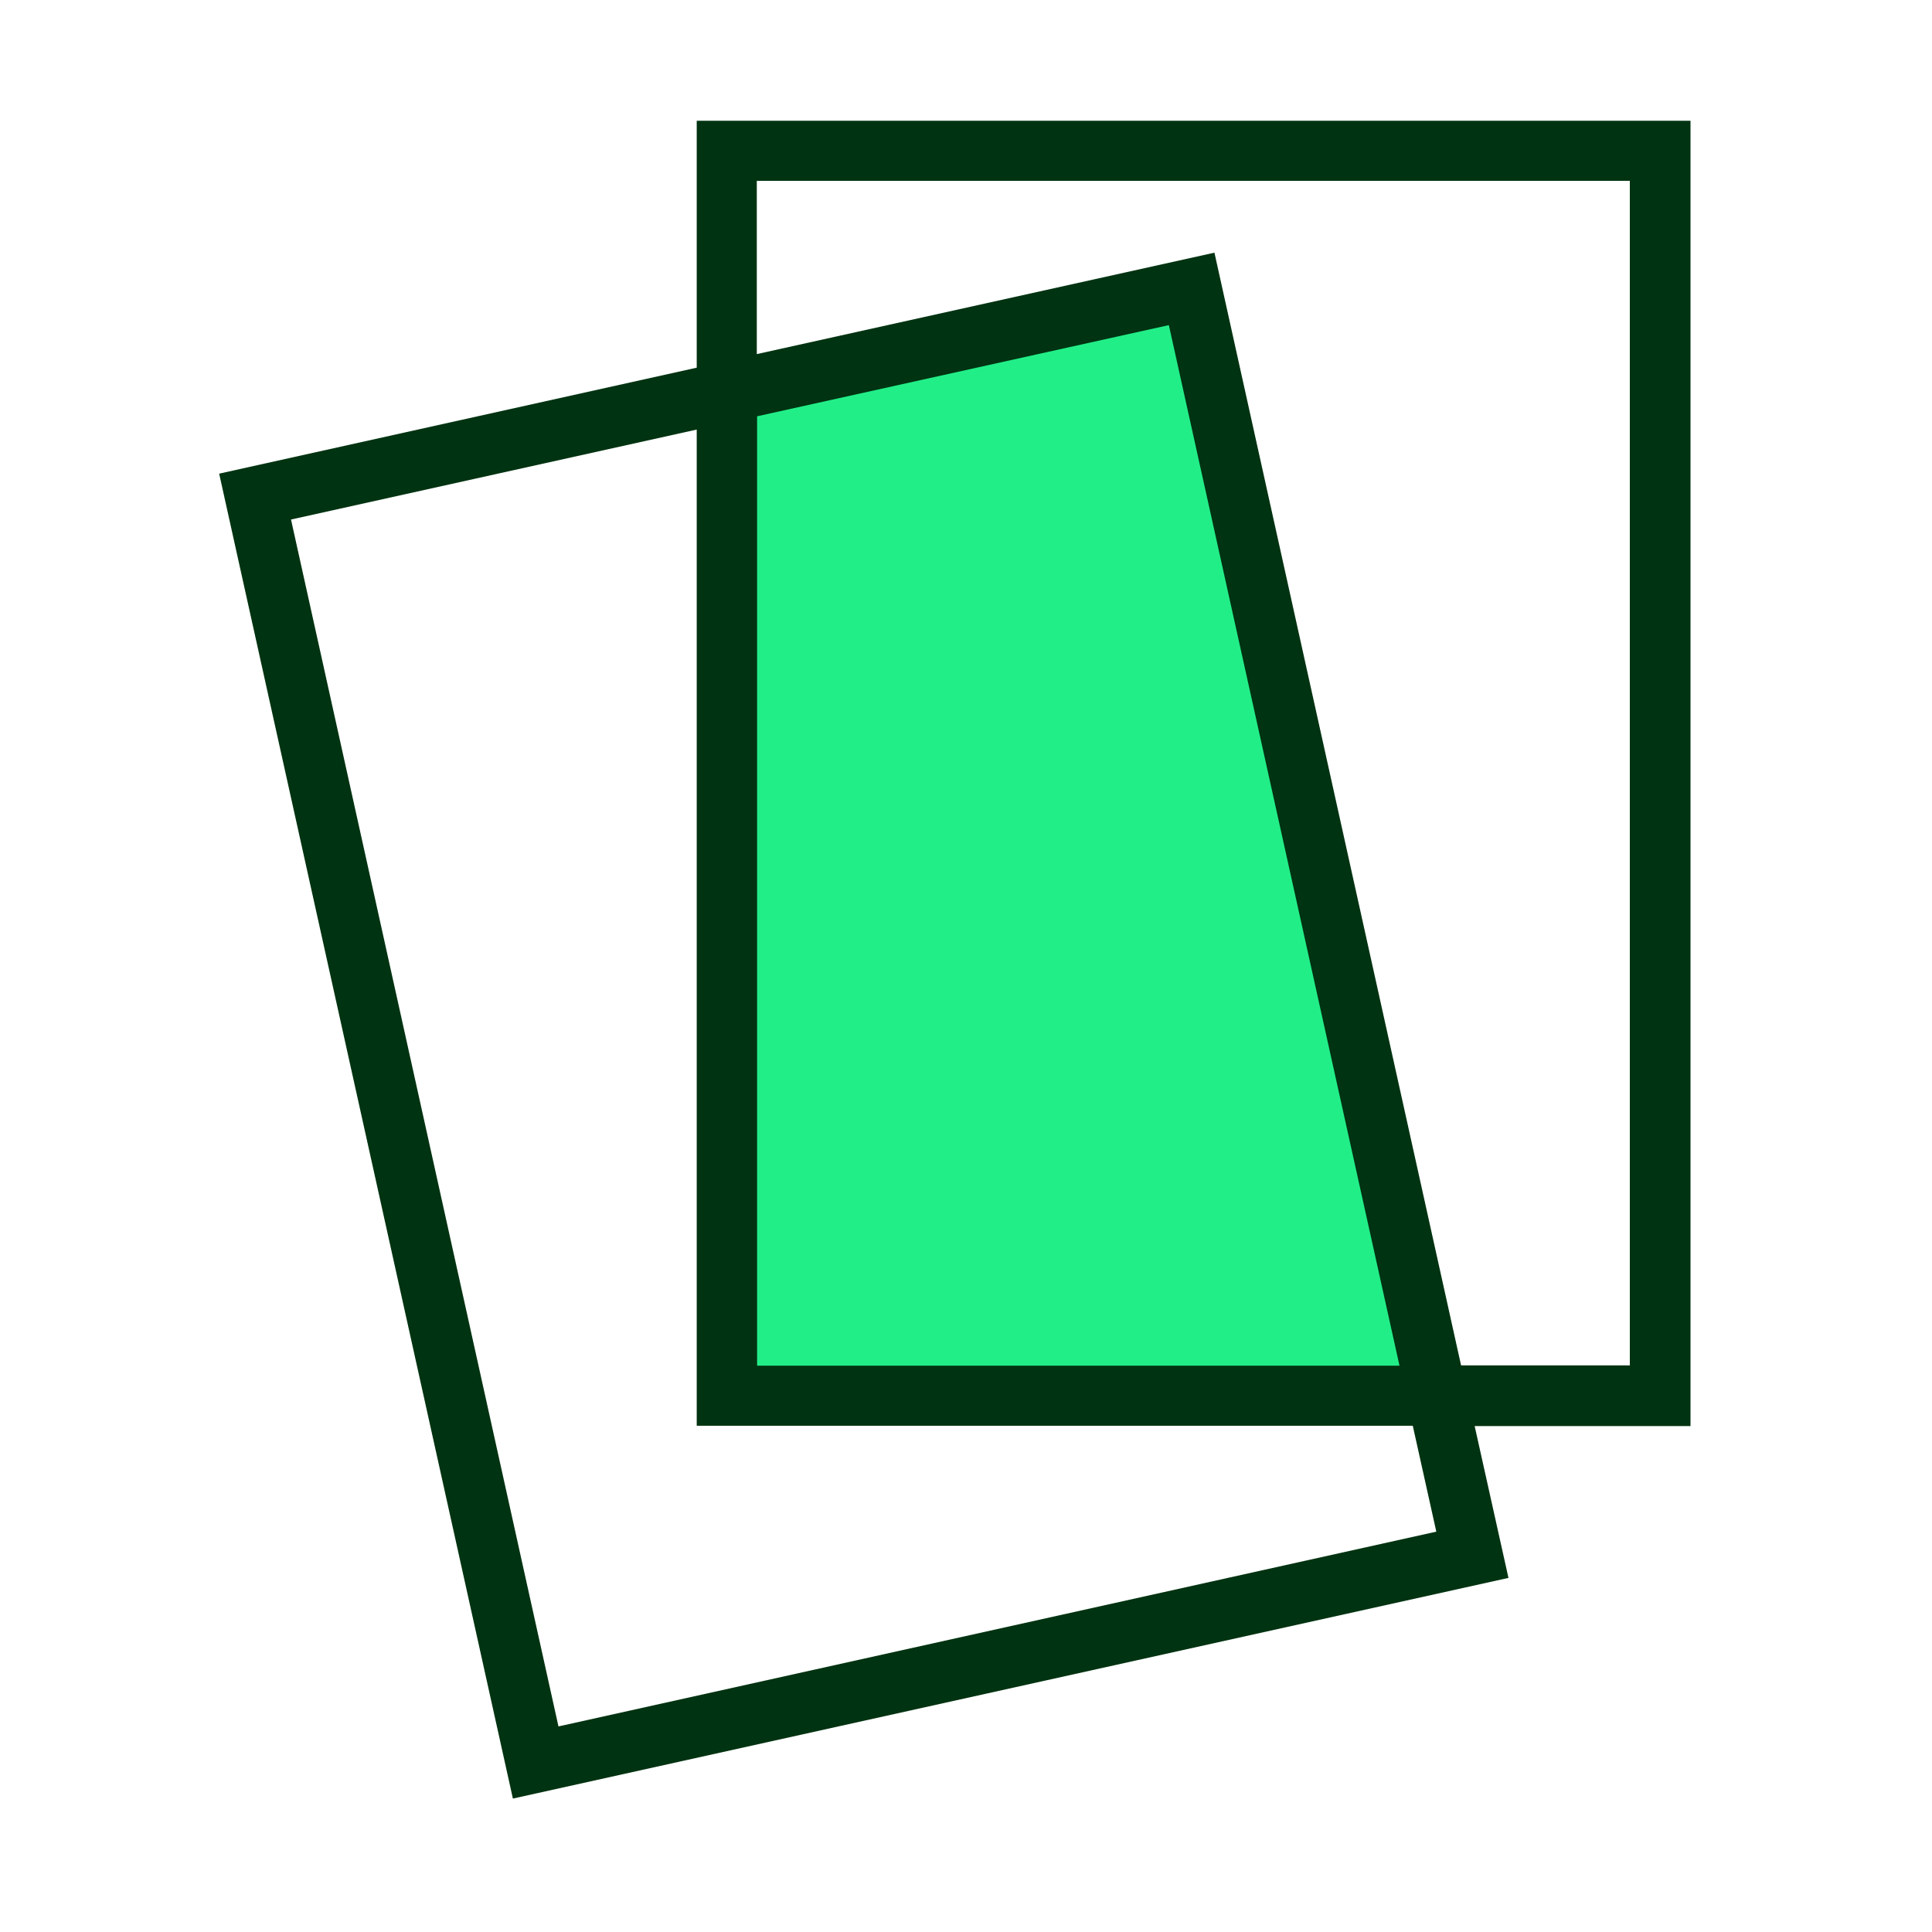 <svg width="64" height="64" viewBox="0 0 64 64" fill="none" xmlns="http://www.w3.org/2000/svg">
<g id="Brand Icons">
<path id="Vector 250" d="M24 46.5H47.5L39.5 9.5L24 13V46.5Z" fill="#22EE88"/>
<path id="Vector" d="M56 4H23.08V12.18L7.26 15.69L16.99 59.58L49.97 52.27L48.85 47.24H56V4ZM47.57 50.74L18.5 57.19L9.64 17.21L23.08 14.23V47.23H46.8L47.58 50.74H47.57ZM25.08 13.79L38.72 10.77L46.36 45.24H25.08V13.79ZM54 45.23H48.4L40.23 8.37L25.07 11.73V5.99H53.99V45.22L54 45.23Z" fill="#003311"/>
</g>
</svg>
